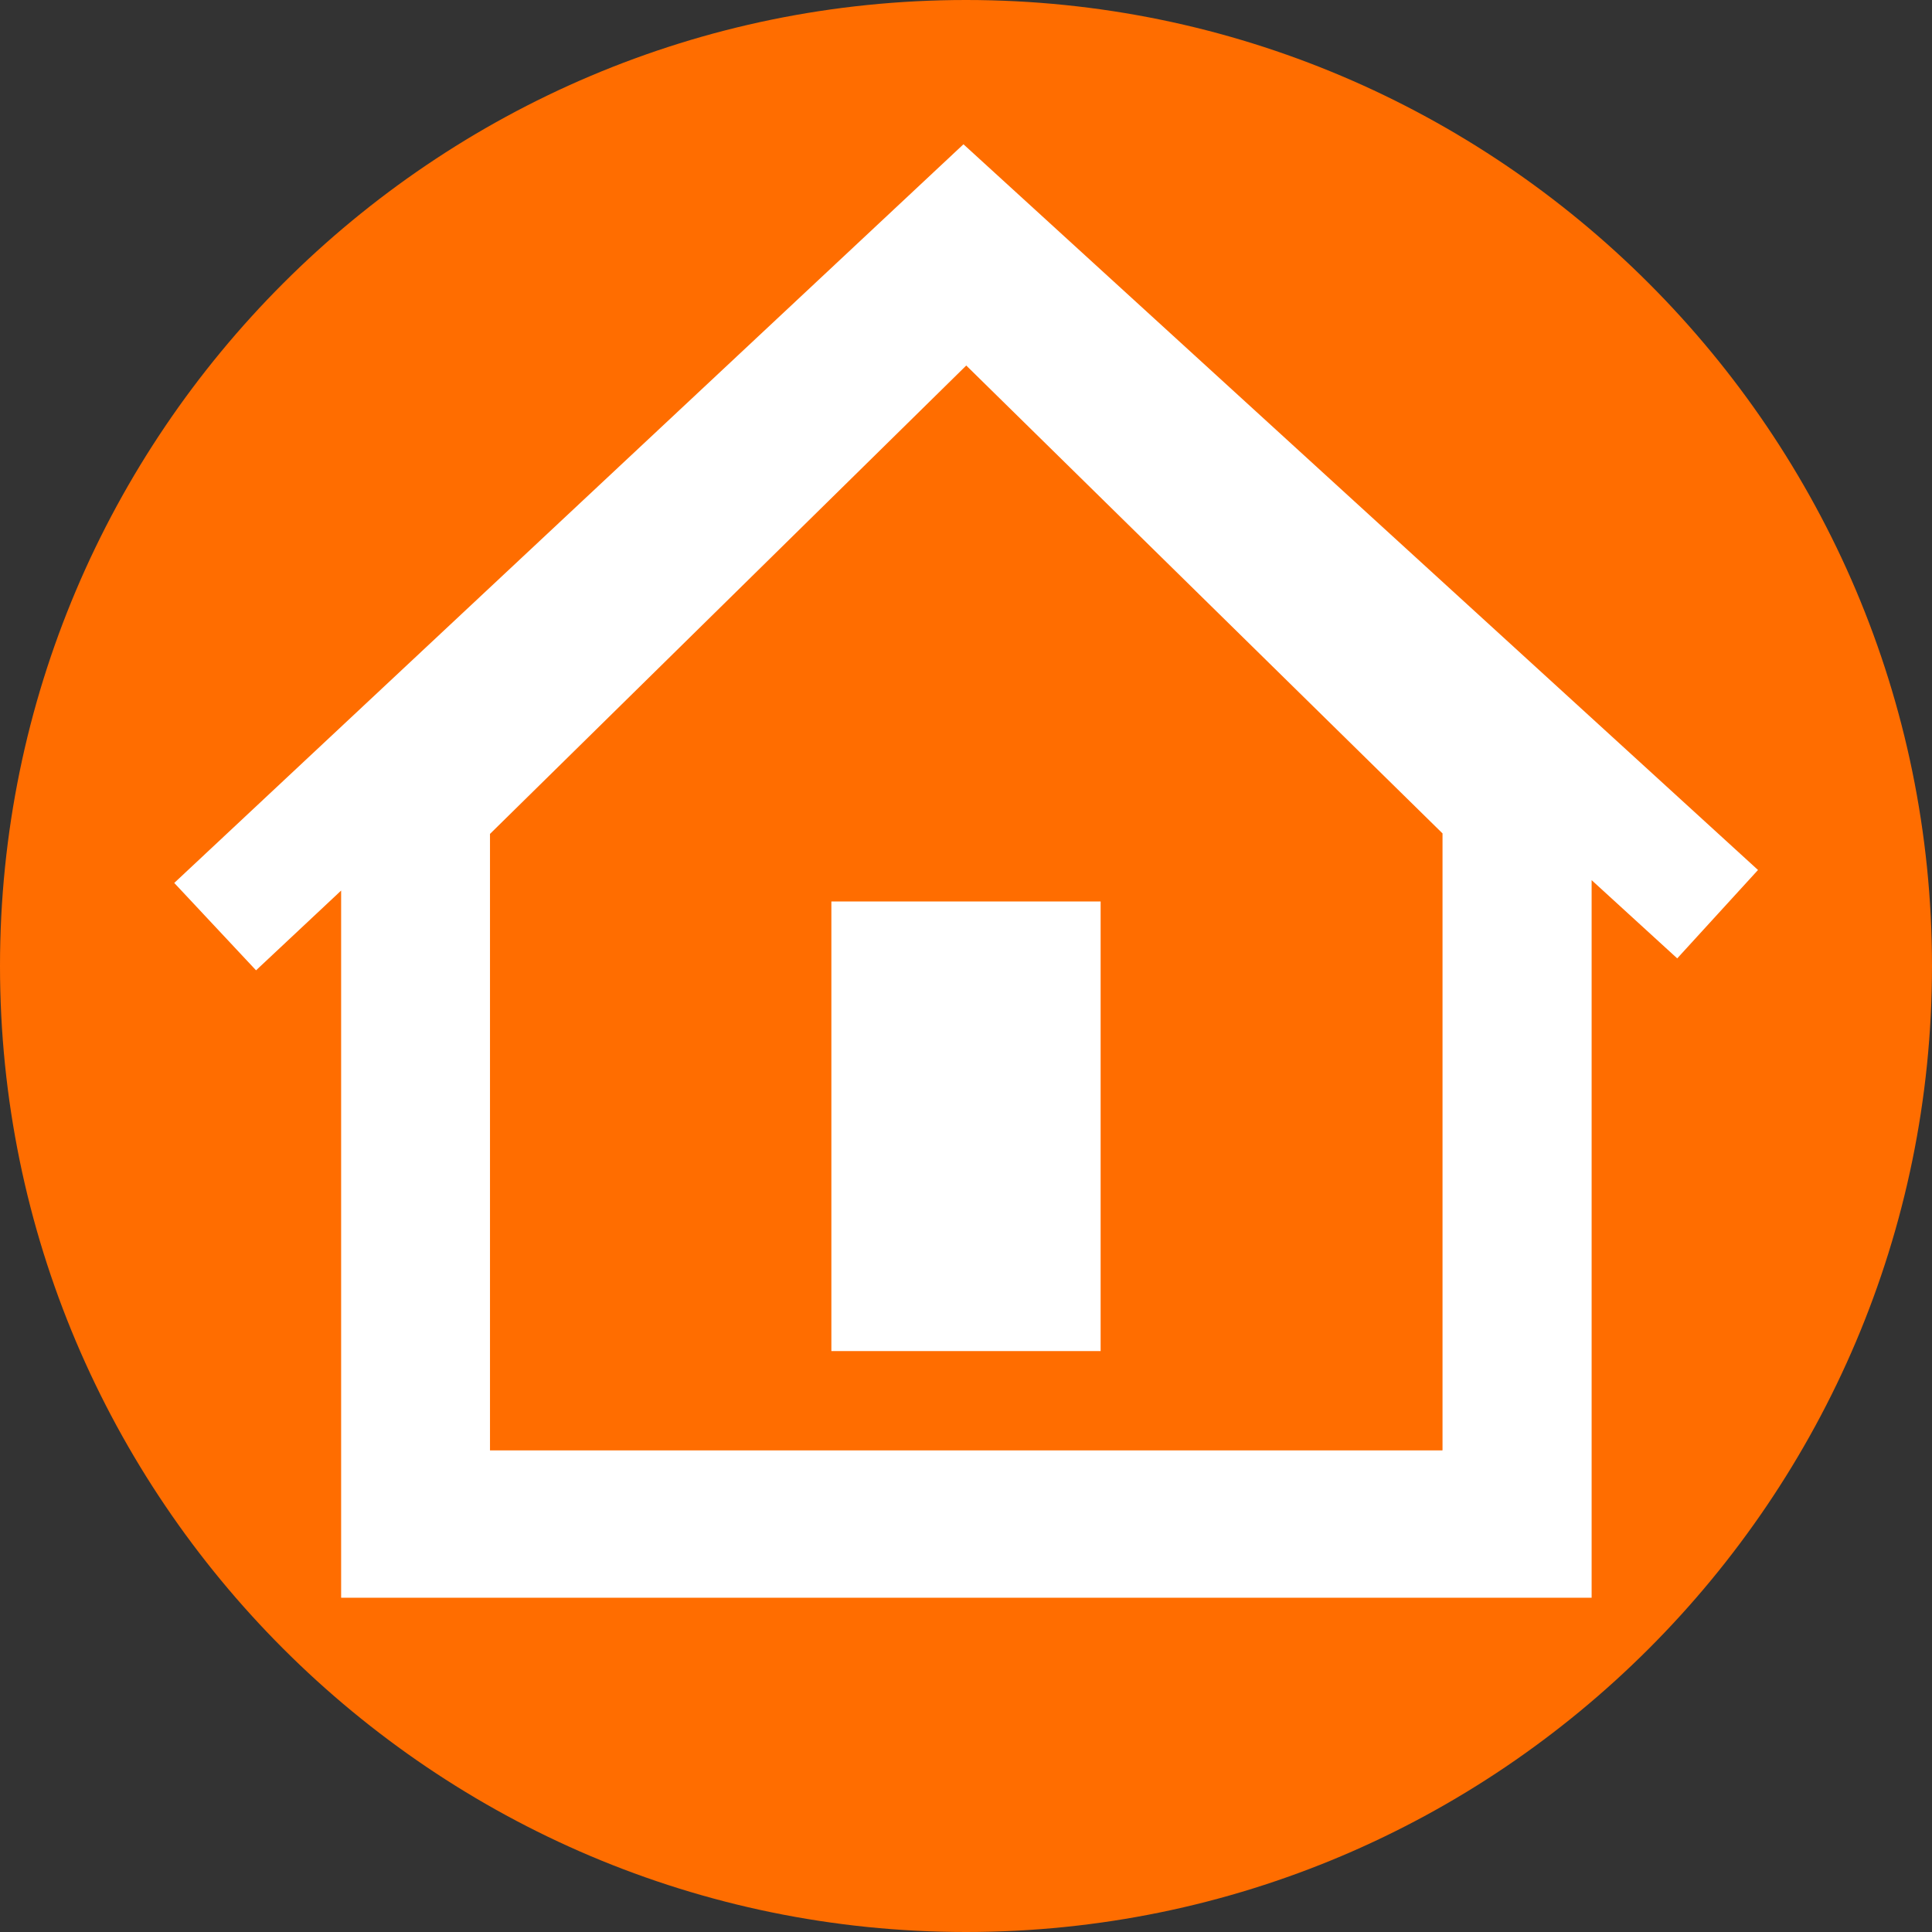<?xml version="1.0" encoding="UTF-8"?>
<svg id="Layer_1" data-name="Layer 1" xmlns="http://www.w3.org/2000/svg" viewBox="0 0 76.06 76.06">
  <rect x="0" y="0" width="76.06" height="76.06" fill="#333333" stroke="none"/>
  <path d="M38.03,0C17.06,0,0,17.06,0,38.03s17.06,38.03,38.03,38.03,38.03-17.06,38.03-38.03S59,0,38.03,0Z" style="fill: #ff6d00; stroke-width: 0px;"/>
  <g>
    <path d="M37.93,5.68L6.86,34.76l3.22,3.44,3.35-3.14v27.84h49.23v-28.25l3.37,3.08,3.18-3.48L37.93,5.68h0ZM56.78,57.1H19.29v-24.27l18.75-18.44,18.75,18.42v24.28h0Z" style="fill: #fff; stroke-width: 0px;"/>
    <rect x="32.73" y="35.49" width="10.6" height="17.7" style="fill: #fff; stroke-width: 0px;"/>
  </g>
</svg>
